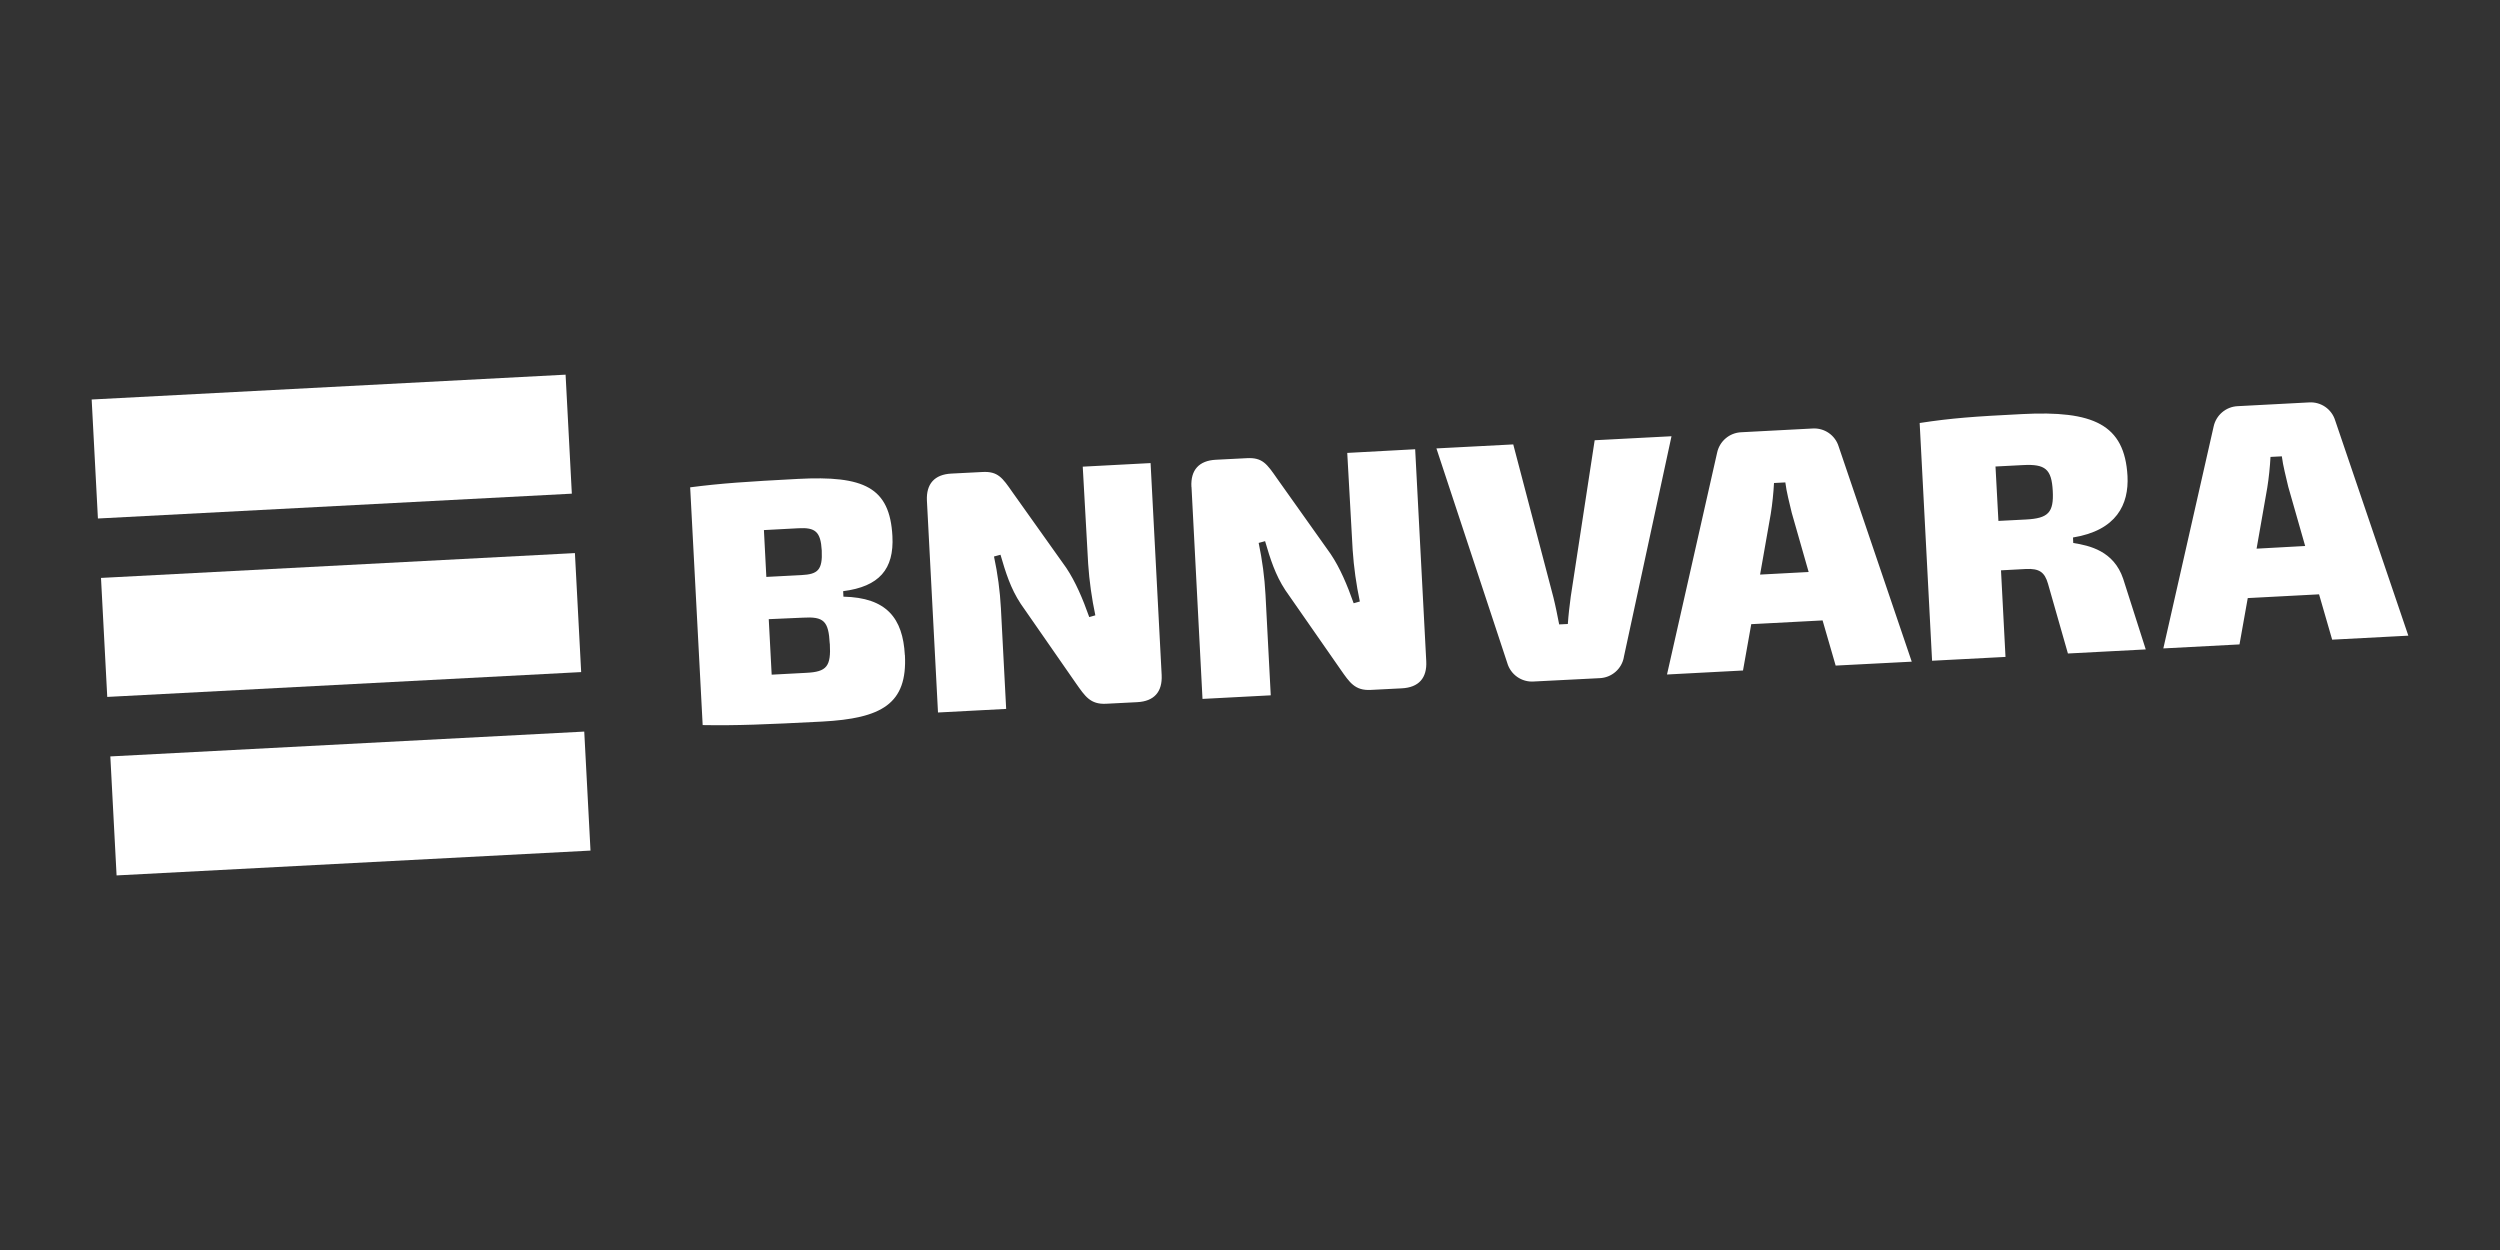 <?xml version="1.0" encoding="UTF-8"?>
<svg xmlns="http://www.w3.org/2000/svg" viewBox="0 0 300 150">
  <rect x="0" y="0" width="300" height="150" fill="#333333" stroke="none"/>
  <defs>
    <style>
      .cls-1 {
        fill: none;
      }

      .cls-1, .cls-2 {
        stroke-width: 0px;
      }

      .cls-2 {
        fill: #fff;
      }
    </style>
  </defs>
  <g id="kadertje">
    <rect class="cls-1" width="300" height="150"/>
  </g>
  <g id="logos">
    <g>
      <path class="cls-2" d="M12.12,69.35l56.87-2.98.75,14.28-56.87,2.98-.75-14.28ZM11,47.94l56.87-2.98.75,14.28-56.87,2.98-.75-14.28ZM13.24,90.77l56.87-2.98.75,14.28-56.87,2.98-.75-14.28Z"/>
      <path class="cls-2" d="M108.59,78.6c.31,5.87-2.78,7.61-9.95,7.99-6.78.35-10.25.49-14.32.42l-1.5-28.53c3.67-.48,6.85-.69,12.92-1.01,7.94-.42,11.04,1,11.35,6.87.21,3.97-1.59,6.05-5.91,6.6l.03.66c5.18.11,7.13,2.58,7.37,7h0ZM95.81,63.39l-4.14.22.29,5.62,4.22-.22c1.94-.1,2.54-.59,2.43-2.95-.13-2.27-.78-2.78-2.8-2.67h0ZM99.57,77.25c-.14-2.73-.71-3.28-3.23-3.13l-4.09.18.35,6.66,4.14-.22c2.48-.12,2.99-.77,2.84-3.5h0ZM111.23,60.09c-.1-2.02.91-3.16,2.94-3.26l3.72-.19c1.86-.1,2.4.69,3.61,2.43l6.45,9.07c1.12,1.68,1.98,3.71,2.76,5.91l.73-.21c-.43-2.04-.72-4.1-.86-6.18l-.65-11.66,8.14-.43,1.33,25.43c.1,2.03-.91,3.16-2.94,3.26l-3.72.19c-1.9.1-2.53-.9-3.61-2.43l-6.64-9.56c-1.22-1.85-1.81-3.76-2.43-5.89l-.78.21c.44,2.05.72,4.13.83,6.22l.63,12.07-8.18.43-1.33-25.43ZM142.97,58.43c-.11-2.03.91-3.16,2.94-3.26l3.72-.19c1.86-.1,2.4.69,3.61,2.43l6.44,9.07c1.13,1.68,1.98,3.71,2.76,5.91l.74-.21c-.43-2.03-.72-4.1-.86-6.17l-.65-11.66,8.15-.44,1.33,25.43c.11,2.03-.91,3.16-2.94,3.26l-3.72.19c-1.9.1-2.54-.9-3.61-2.43l-6.64-9.54c-1.21-1.84-1.81-3.76-2.43-5.88l-.77.21c.43,2.05.71,4.13.82,6.22l.63,12.07-8.19.43-1.32-25.44ZM194.87,78.82c-.24,1.44-1.47,2.51-2.93,2.56l-7.88.4c-1.46.11-2.79-.83-3.19-2.23l-8.5-25.74,9.22-.48,4.82,18.36c.26,1.04.49,2.21.69,3.24l1.04-.05c.07-1.04.21-2.25.35-3.29l2.87-18.76,9.22-.48-5.72,26.5ZM218.71,74.45l-8.56.45-.99,5.56-9.12.48,6.01-26.6c.29-1.39,1.48-2.41,2.9-2.47l8.56-.45c1.42-.09,2.71.8,3.13,2.16l8.77,25.82-9.13.47-1.57-5.42ZM217.04,68.65l-2.03-7.11c-.27-1.15-.63-2.5-.77-3.65l-1.36.07c-.06,1.16-.2,2.54-.39,3.71l-1.28,7.28,5.83-.31ZM257.49,77.93l-9.34.49-2.39-8.37c-.4-1.39-1.04-1.85-2.66-1.77l-2.98.16.54,10.39-8.81.46-1.49-28.53c3.87-.59,6.52-.78,12.3-1.07,8.52-.44,12.29,1.22,12.64,7.42.18,3.43-1.32,6.54-6.54,7.39l.03.66c1.96.31,4.86.95,5.99,4.29l2.71,8.48ZM246.33,58.9c-.14-2.6-.88-3.23-3.56-3.09l-3.31.17.35,6.53,3.31-.17c2.68-.14,3.35-.84,3.21-3.44ZM278.29,71.32l-8.56.45-.99,5.56-9.14.48,6.03-26.6c.29-1.39,1.48-2.41,2.9-2.47l8.56-.45c1.42-.09,2.71.8,3.13,2.16l8.78,25.83-9.14.48-1.57-5.43ZM276.62,65.52l-2.03-7.11c-.26-1.15-.63-2.5-.77-3.65l-1.36.07c-.06,1.16-.2,2.54-.39,3.71l-1.28,7.3,5.83-.32Z"/>
    </g>
  </g>
</svg>